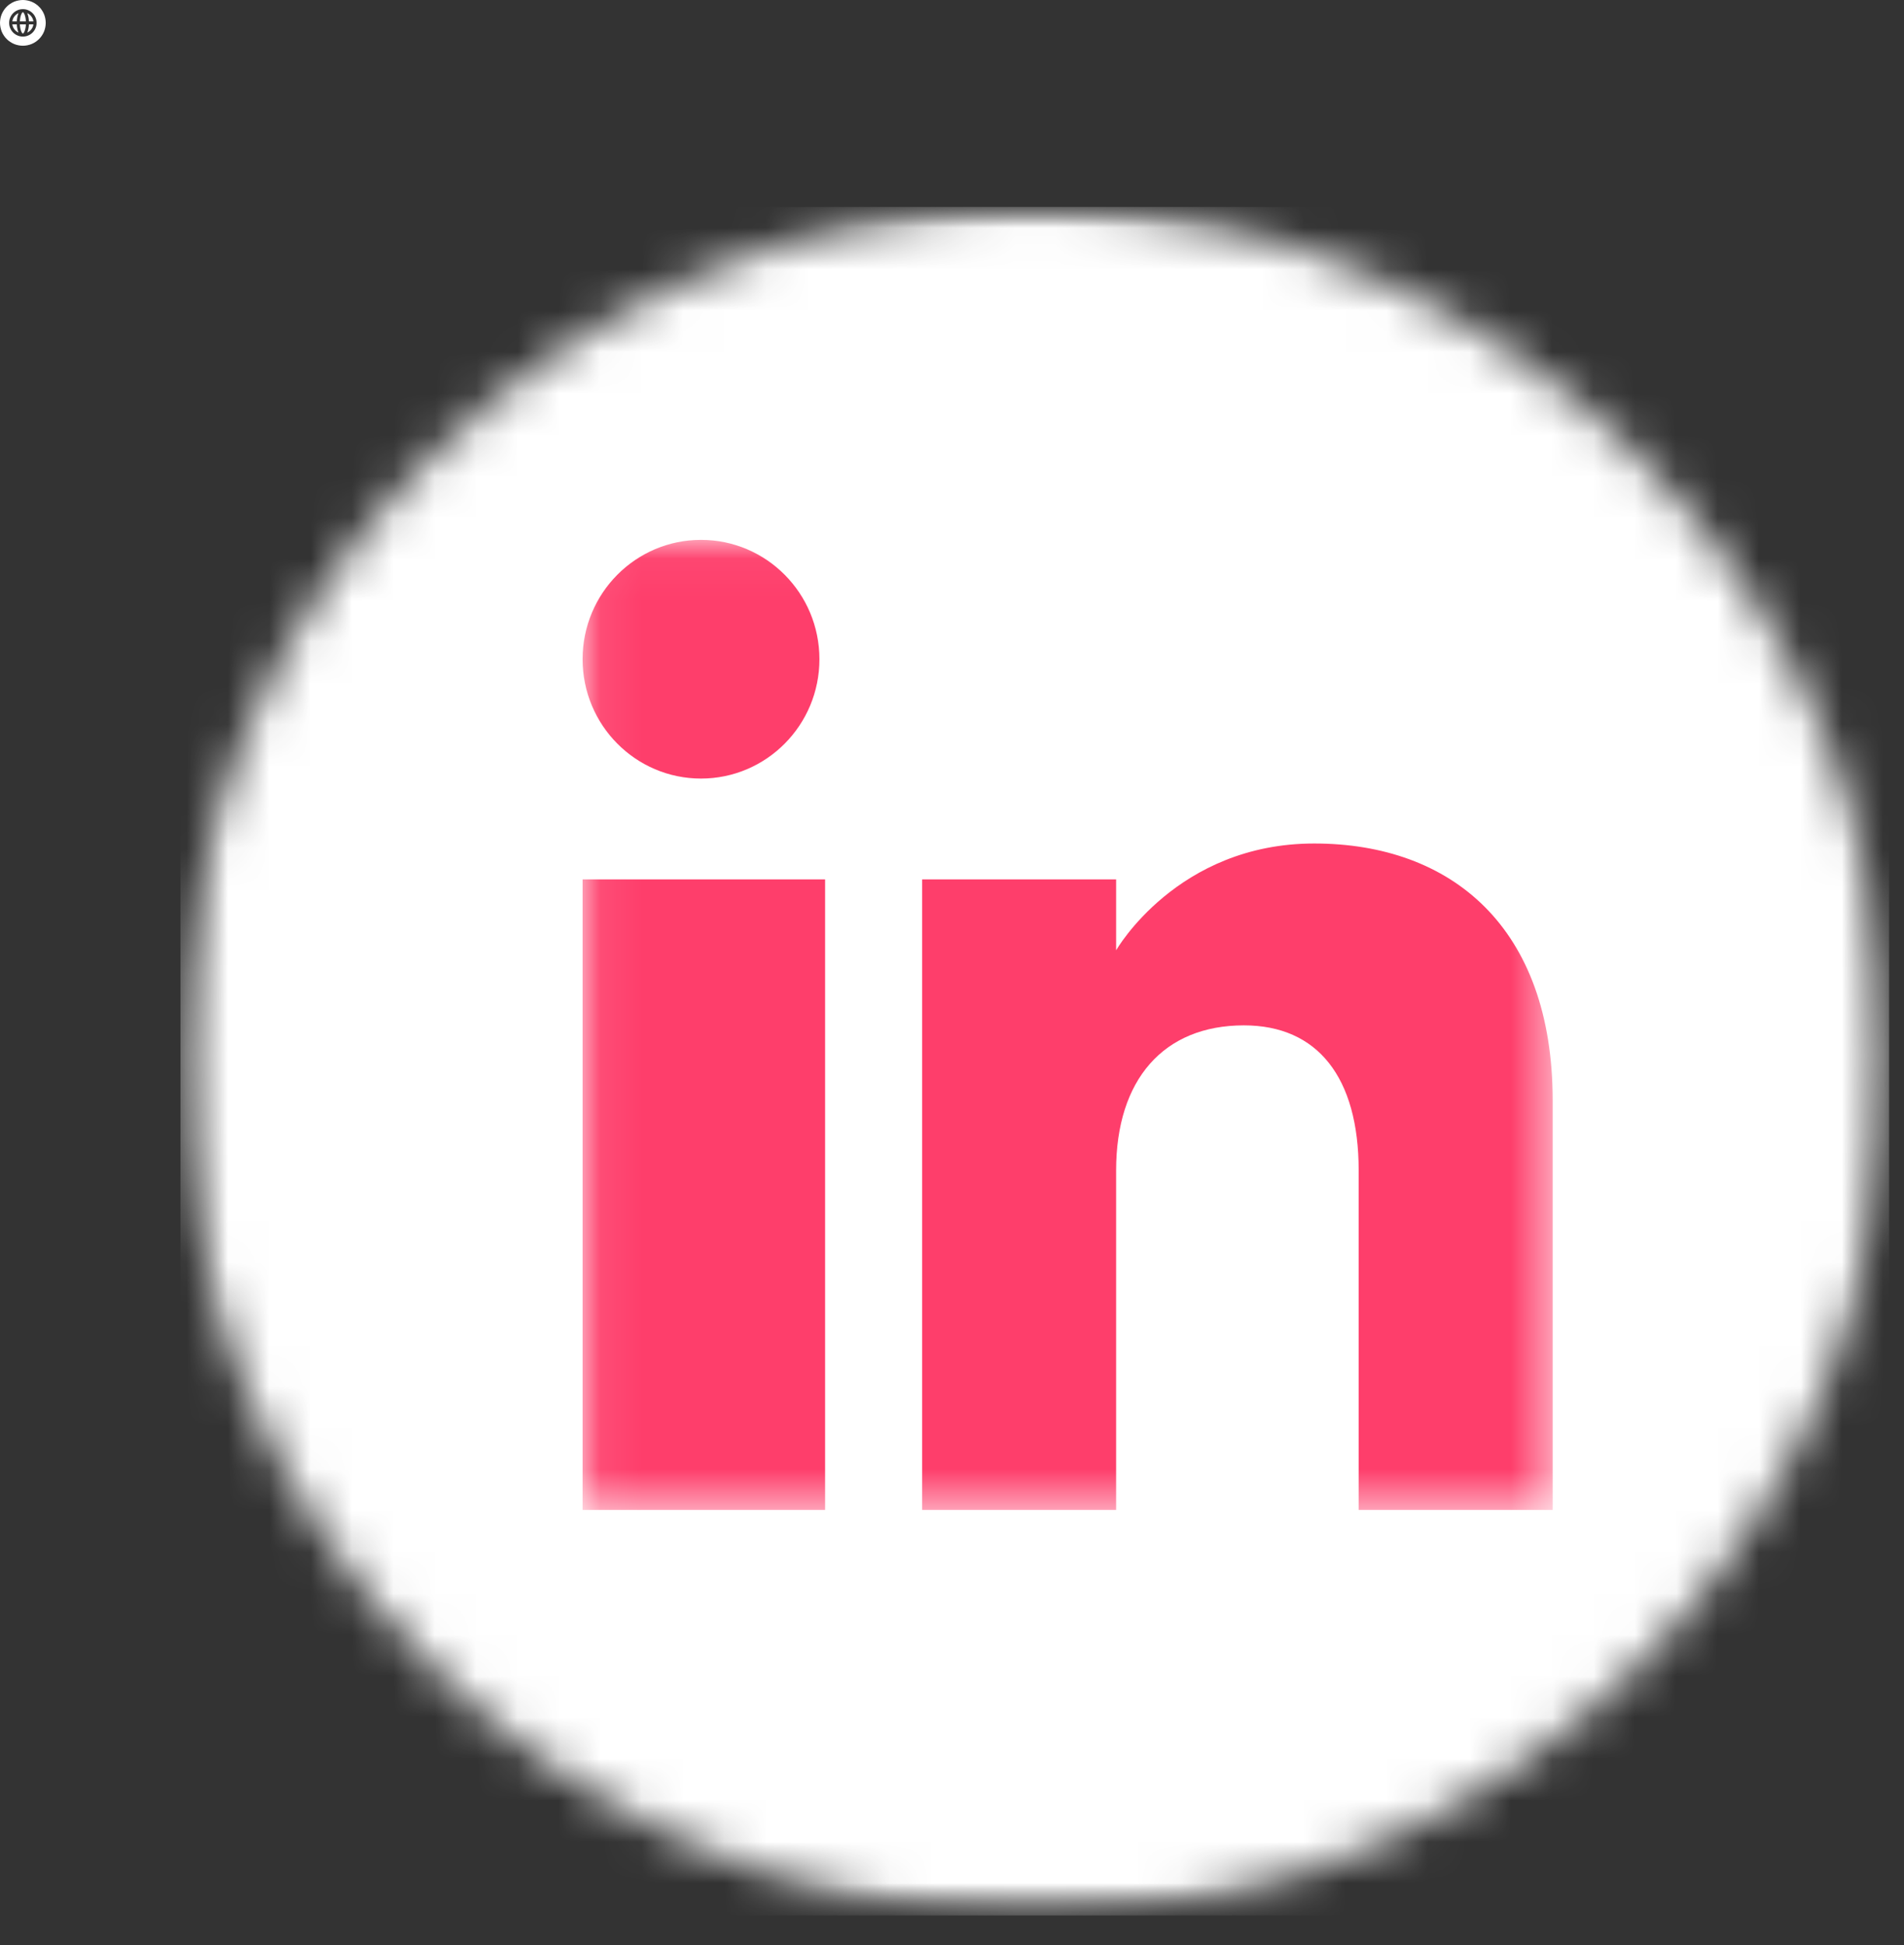 <svg width="46" height="47" viewBox="0 0 46 47" fill="none" xmlns="http://www.w3.org/2000/svg">
<rect x="0" y="0" width="46" height="47" fill="#333333" stroke="none"/>
<mask id="mask0_12_278" style="mask-type:luminance" maskUnits="userSpaceOnUse" x="4" y="5" width="42" height="42">
<path d="M4.36 5H45.64V46.281H4.36V5Z" fill="white"/>
</mask>
<g mask="url(#mask0_12_278)">
<mask id="mask1_12_278" style="mask-type:luminance" maskUnits="userSpaceOnUse" x="4" y="5" width="42" height="42">
<path d="M25 5C13.601 5 4.36 14.241 4.36 25.64C4.36 37.04 13.601 46.281 25 46.281C36.399 46.281 45.64 37.04 45.64 25.64C45.64 14.241 36.399 5 25 5Z" fill="white"/>
</mask>
<g mask="url(#mask1_12_278)">
<path d="M4.36 5H45.64V46.281H4.36V5Z" fill="white"/>
</g>
</g>
<mask id="mask2_12_278" style="mask-type:luminance" maskUnits="userSpaceOnUse" x="14" y="13" width="24" height="24">
<path d="M14.075 13.044H37.512V36.482H14.075V13.044Z" fill="white"/>
</mask>
<g mask="url(#mask2_12_278)">
<path fill-rule="evenodd" clip-rule="evenodd" d="M37.512 36.482H32.825V28.28C32.825 26.029 31.832 24.774 30.052 24.774C28.115 24.774 26.965 26.082 26.965 28.28V36.482H22.278V21.247H26.965V22.961C26.965 22.961 28.436 20.38 31.75 20.38C35.065 20.38 37.512 22.403 37.512 26.589V36.482ZM16.936 18.811C15.356 18.811 14.075 17.519 14.075 15.927C14.075 14.335 15.356 13.044 16.936 13.044C18.516 13.044 19.797 14.335 19.797 15.927C19.798 17.519 18.516 18.811 16.936 18.811ZM14.075 36.482H19.934V21.247H14.075V36.482Z" fill="#FE3E6B"/>
</g>
<path d="M0.553 0.81C0.572 0.81 0.619 0.733 0.626 0.589H0.48C0.487 0.733 0.533 0.81 0.553 0.81Z" fill="white"/>
<path d="M0.298 0.516H0.406C0.408 0.447 0.421 0.382 0.446 0.318C0.406 0.336 0.373 0.363 0.347 0.398C0.32 0.433 0.304 0.472 0.298 0.516Z" fill="white"/>
<path d="M0.298 0.589C0.304 0.633 0.32 0.672 0.347 0.707C0.373 0.742 0.406 0.769 0.446 0.787C0.421 0.723 0.408 0.657 0.406 0.589H0.298Z" fill="white"/>
<path d="M0.553 0.295C0.533 0.295 0.487 0.372 0.48 0.516H0.626C0.619 0.372 0.572 0.295 0.553 0.295Z" fill="white"/>
<path d="M0.659 0.787C0.699 0.769 0.732 0.742 0.758 0.707C0.785 0.672 0.801 0.633 0.807 0.589H0.699C0.697 0.657 0.684 0.723 0.659 0.787Z" fill="white"/>
<path d="M0.553 0C0.516 0 0.48 0.004 0.445 0.011C0.409 0.018 0.375 0.028 0.341 0.042C0.308 0.056 0.276 0.073 0.246 0.093C0.215 0.113 0.188 0.136 0.162 0.162C0.136 0.188 0.113 0.215 0.093 0.246C0.073 0.276 0.056 0.308 0.042 0.341C0.028 0.375 0.018 0.409 0.011 0.445C0.004 0.48 0 0.516 0 0.552C0 0.589 0.004 0.625 0.011 0.66C0.018 0.696 0.028 0.73 0.042 0.764C0.056 0.798 0.073 0.83 0.093 0.859C0.113 0.89 0.136 0.917 0.162 0.943C0.188 0.969 0.215 0.992 0.246 1.012C0.276 1.032 0.308 1.049 0.341 1.063C0.375 1.077 0.409 1.087 0.445 1.094C0.48 1.101 0.516 1.105 0.553 1.105C0.589 1.105 0.625 1.101 0.66 1.094C0.696 1.087 0.73 1.077 0.764 1.063C0.798 1.049 0.83 1.032 0.859 1.012C0.89 0.992 0.917 0.969 0.943 0.943C0.969 0.917 0.992 0.89 1.012 0.859C1.032 0.83 1.049 0.798 1.063 0.764C1.077 0.73 1.087 0.696 1.094 0.66C1.101 0.625 1.105 0.589 1.105 0.552C1.105 0.516 1.101 0.48 1.094 0.445C1.087 0.409 1.077 0.375 1.063 0.341C1.049 0.308 1.032 0.276 1.012 0.246C0.992 0.215 0.969 0.188 0.943 0.162C0.917 0.136 0.89 0.113 0.859 0.093C0.83 0.073 0.798 0.056 0.764 0.042C0.73 0.028 0.696 0.018 0.66 0.011C0.625 0.004 0.589 0 0.553 0ZM0.553 0.884C0.508 0.884 0.467 0.876 0.426 0.859C0.385 0.842 0.349 0.818 0.318 0.787C0.287 0.756 0.263 0.72 0.246 0.679C0.229 0.639 0.221 0.597 0.221 0.552C0.221 0.508 0.229 0.467 0.246 0.426C0.263 0.385 0.287 0.349 0.318 0.318C0.349 0.287 0.385 0.263 0.426 0.246C0.467 0.229 0.508 0.221 0.553 0.221C0.597 0.221 0.639 0.229 0.679 0.246C0.72 0.263 0.756 0.287 0.787 0.318C0.818 0.349 0.842 0.385 0.859 0.426C0.876 0.467 0.884 0.508 0.884 0.552C0.884 0.597 0.876 0.639 0.859 0.679C0.842 0.72 0.818 0.756 0.787 0.787C0.756 0.818 0.72 0.842 0.679 0.859C0.639 0.876 0.597 0.884 0.553 0.884Z" fill="white"/>
<path d="M0.659 0.318C0.684 0.382 0.697 0.447 0.699 0.516H0.807C0.801 0.472 0.785 0.433 0.758 0.398C0.732 0.363 0.699 0.336 0.659 0.318Z" fill="white"/>
</svg>

